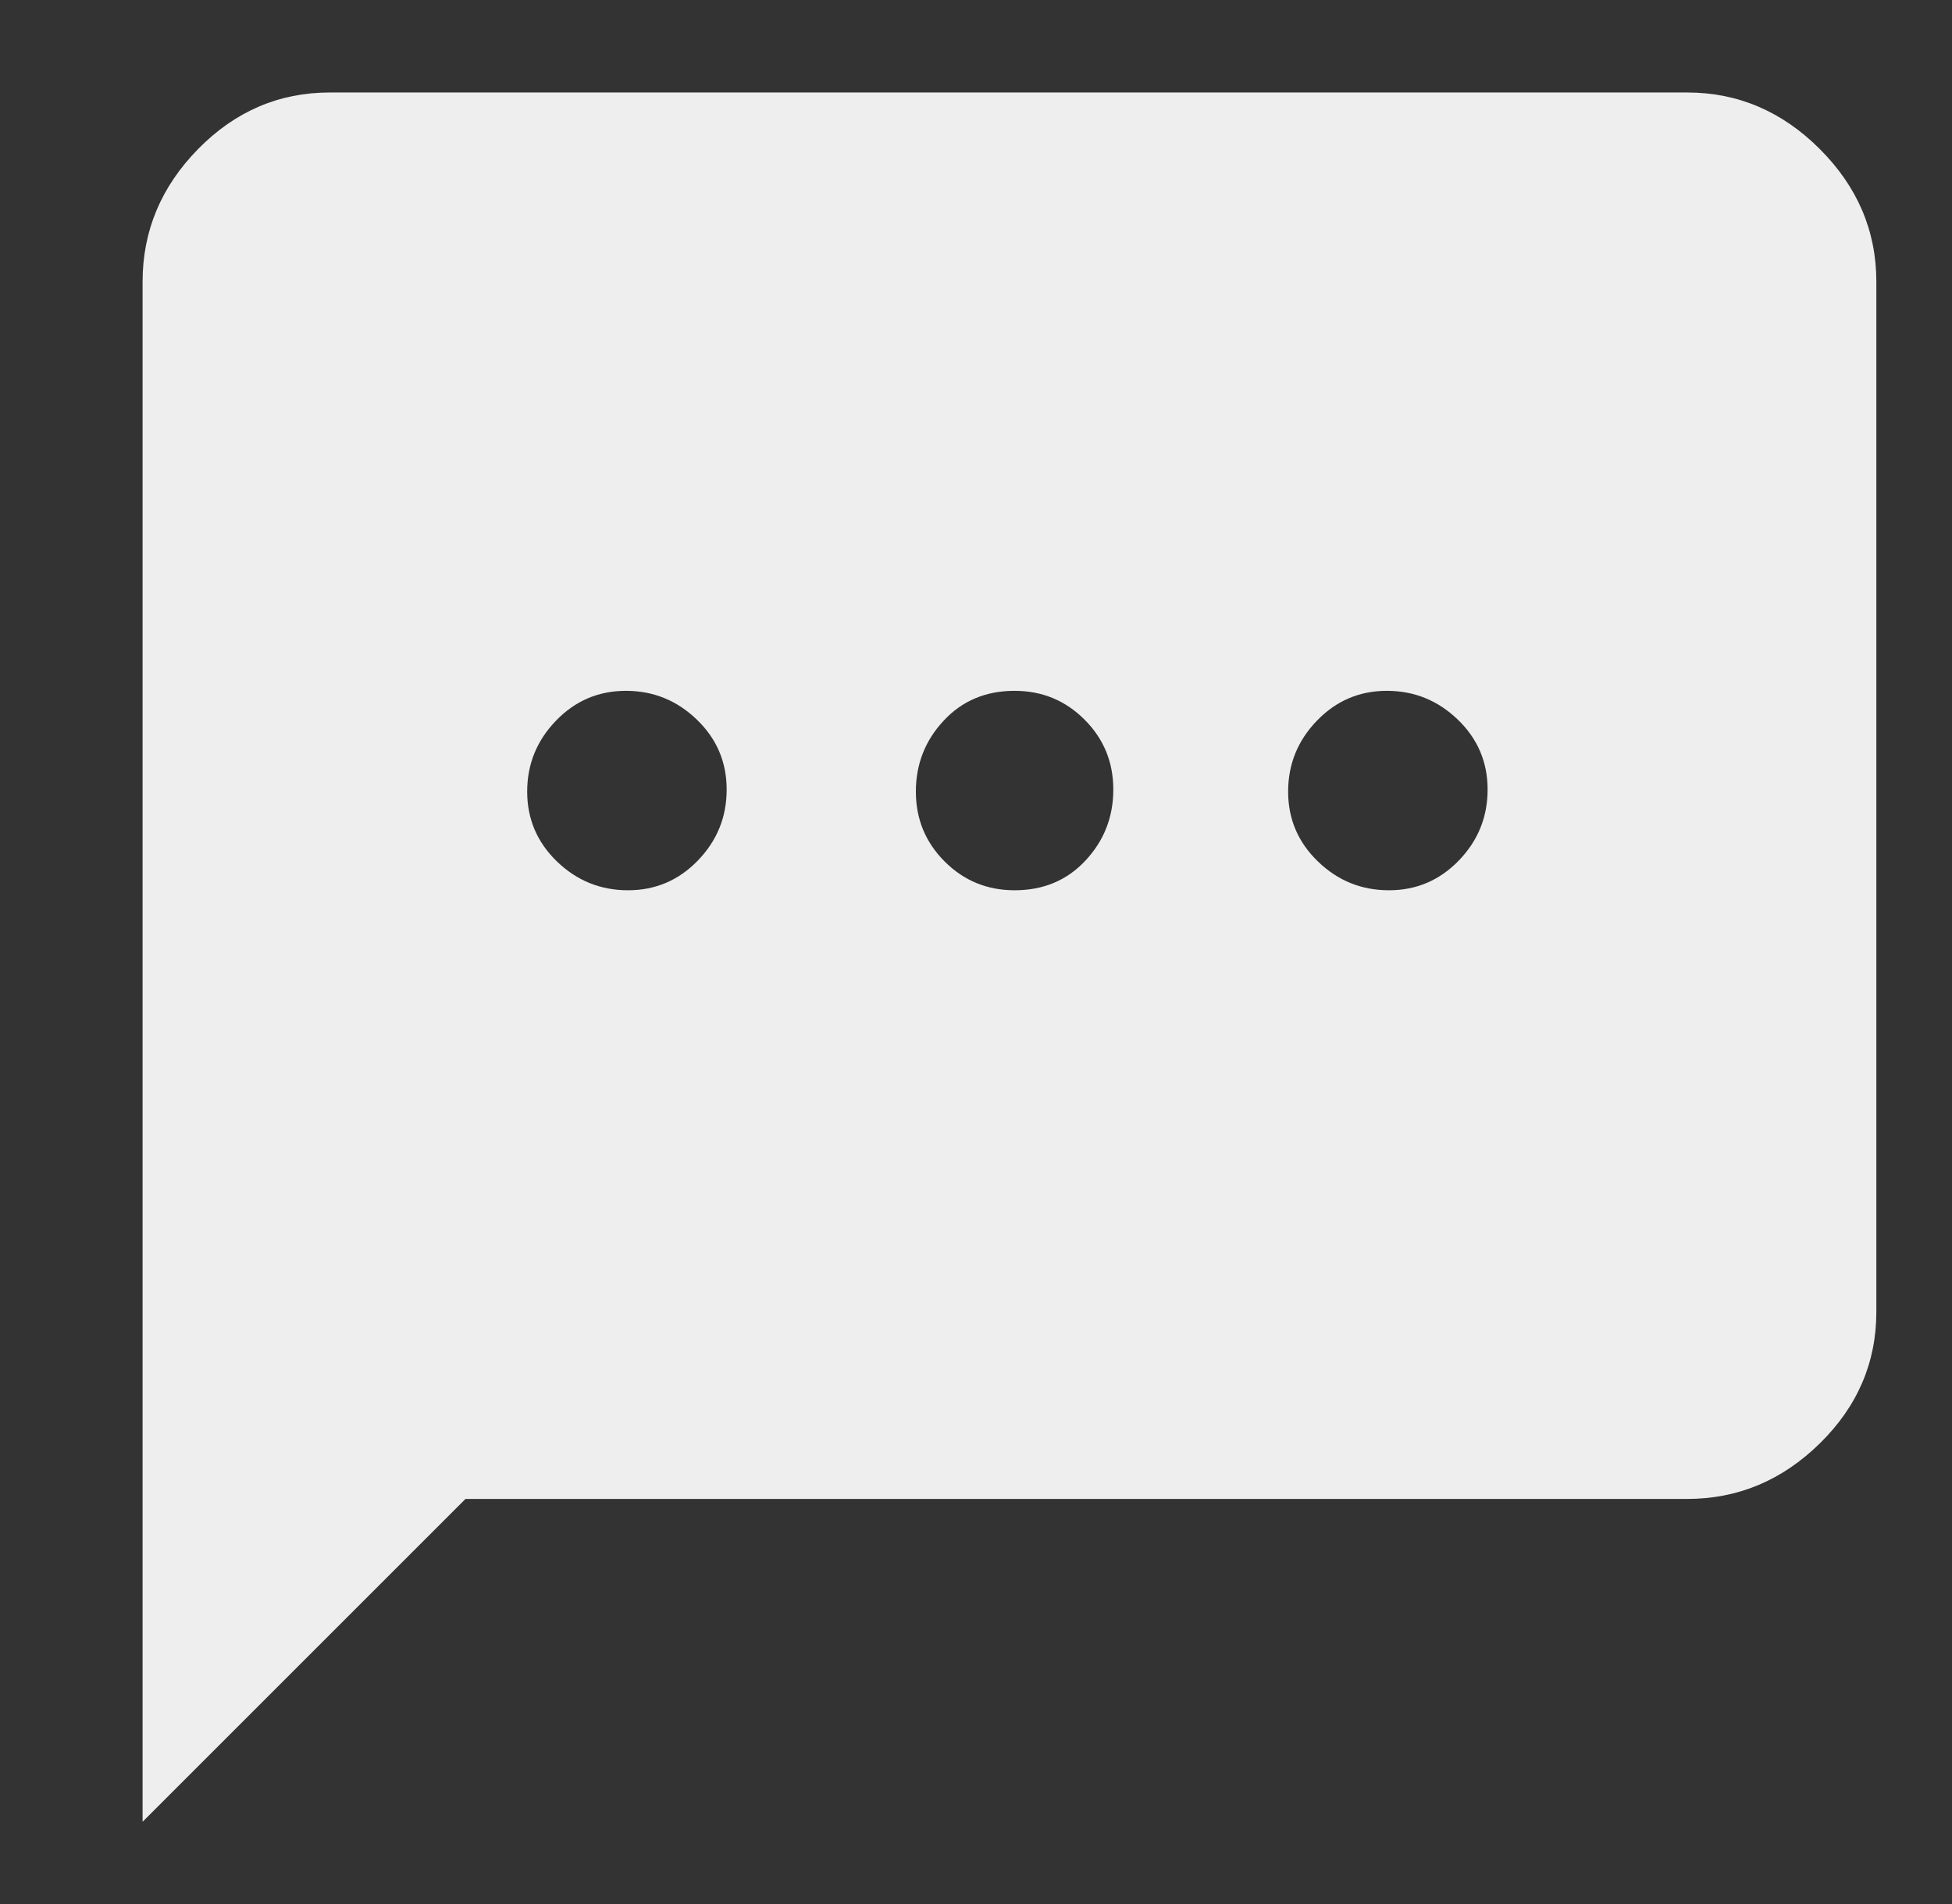 <svg width="41" height="40" viewBox="0 0 41 40" fill="none" xmlns="http://www.w3.org/2000/svg">
<rect x="0" y="0" width="41" height="40" fill="#333333" stroke="none"/>
<path d="M13.19 18.703C13.766 18.703 14.255 18.495 14.659 18.077C15.062 17.66 15.263 17.163 15.263 16.587C15.263 16.011 15.055 15.521 14.637 15.118C14.219 14.715 13.723 14.513 13.147 14.513C12.571 14.513 12.081 14.722 11.678 15.14C11.275 15.557 11.073 16.054 11.073 16.63C11.073 17.206 11.282 17.696 11.699 18.099C12.117 18.502 12.614 18.703 13.19 18.703ZM21.311 18.703C21.916 18.703 22.412 18.495 22.801 18.077C23.19 17.66 23.384 17.163 23.384 16.587C23.384 16.011 23.183 15.521 22.78 15.118C22.377 14.715 21.887 14.513 21.311 14.513C20.706 14.513 20.209 14.722 19.821 15.14C19.432 15.557 19.237 16.054 19.237 16.63C19.237 17.206 19.439 17.696 19.842 18.099C20.245 18.502 20.735 18.703 21.311 18.703ZM29.173 18.703C29.749 18.703 30.238 18.495 30.642 18.077C31.045 17.66 31.246 17.163 31.246 16.587C31.246 16.011 31.038 15.521 30.62 15.118C30.202 14.715 29.706 14.513 29.13 14.513C28.554 14.513 28.064 14.722 27.661 15.14C27.258 15.557 27.056 16.054 27.056 16.63C27.056 17.206 27.265 17.696 27.683 18.099C28.1 18.502 28.597 18.703 29.173 18.703ZM2.995 38.272V5.917C2.995 4.852 3.384 3.923 4.161 3.131C4.939 2.339 5.861 1.943 6.926 1.943H35.437C36.502 1.943 37.431 2.339 38.223 3.131C39.015 3.923 39.411 4.852 39.411 5.917V27.559C39.411 28.625 39.015 29.546 38.223 30.324C37.431 31.101 36.502 31.49 35.437 31.49H9.777L2.995 38.272Z" fill="#EEEEEE"/>
</svg>
